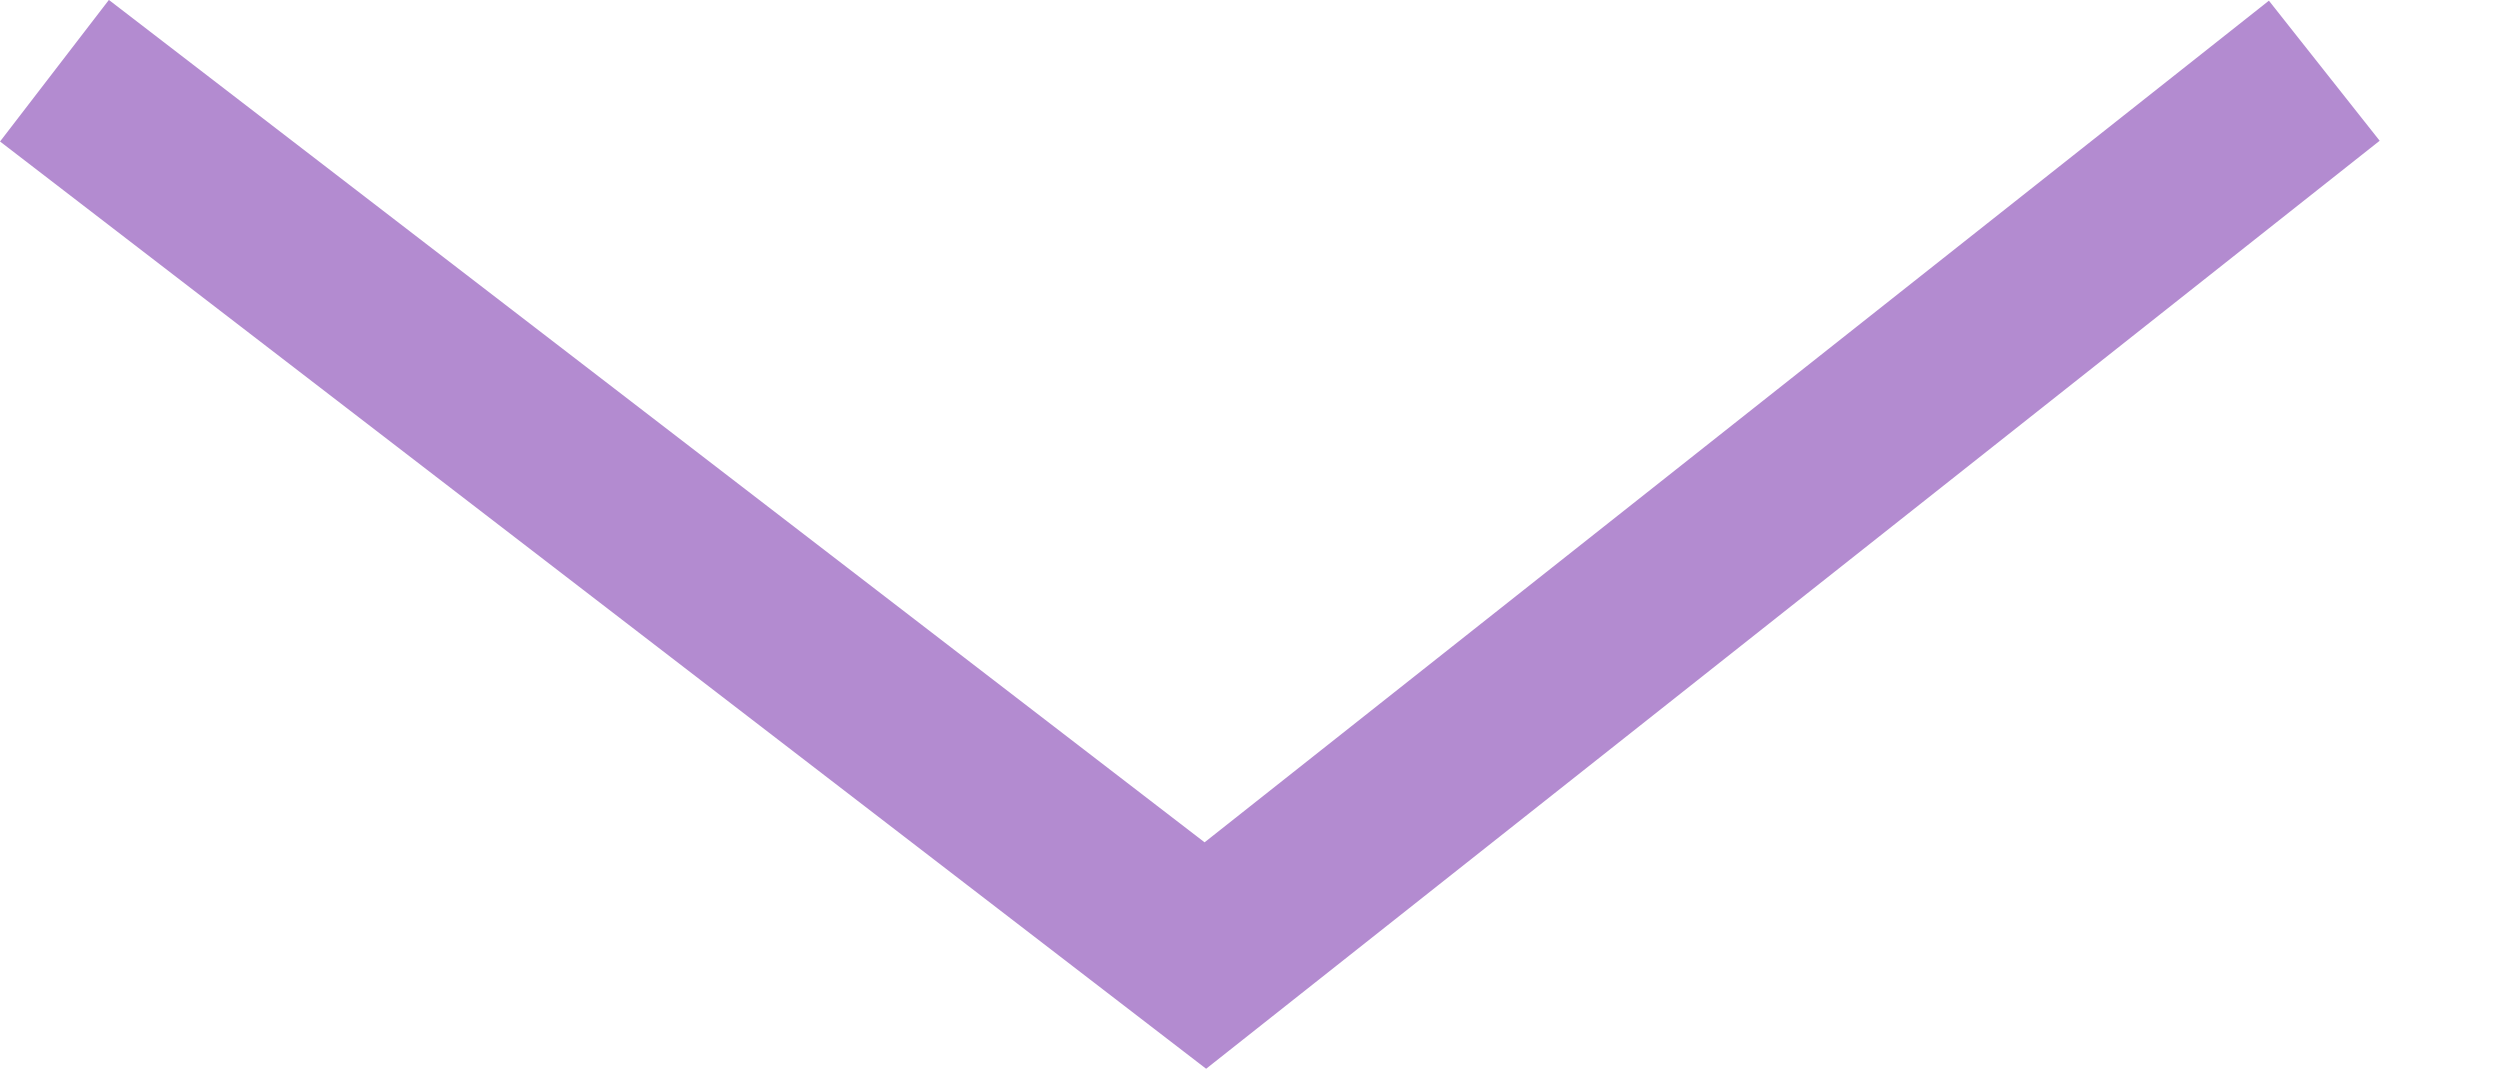 <?xml version="1.0" encoding="UTF-8"?> <svg xmlns="http://www.w3.org/2000/svg" width="14" height="6" viewBox="0 0 14 6" fill="none"><g clip-path="url(#clip0_91_1016)"><path d="M0.305 0.396L6.75 5.351L13.016 0.396" stroke="#B38BD0"></path></g><defs><clipPath id="clip0_91_1016"><rect width="14" height="6" fill="white"></rect></clipPath></defs></svg> 